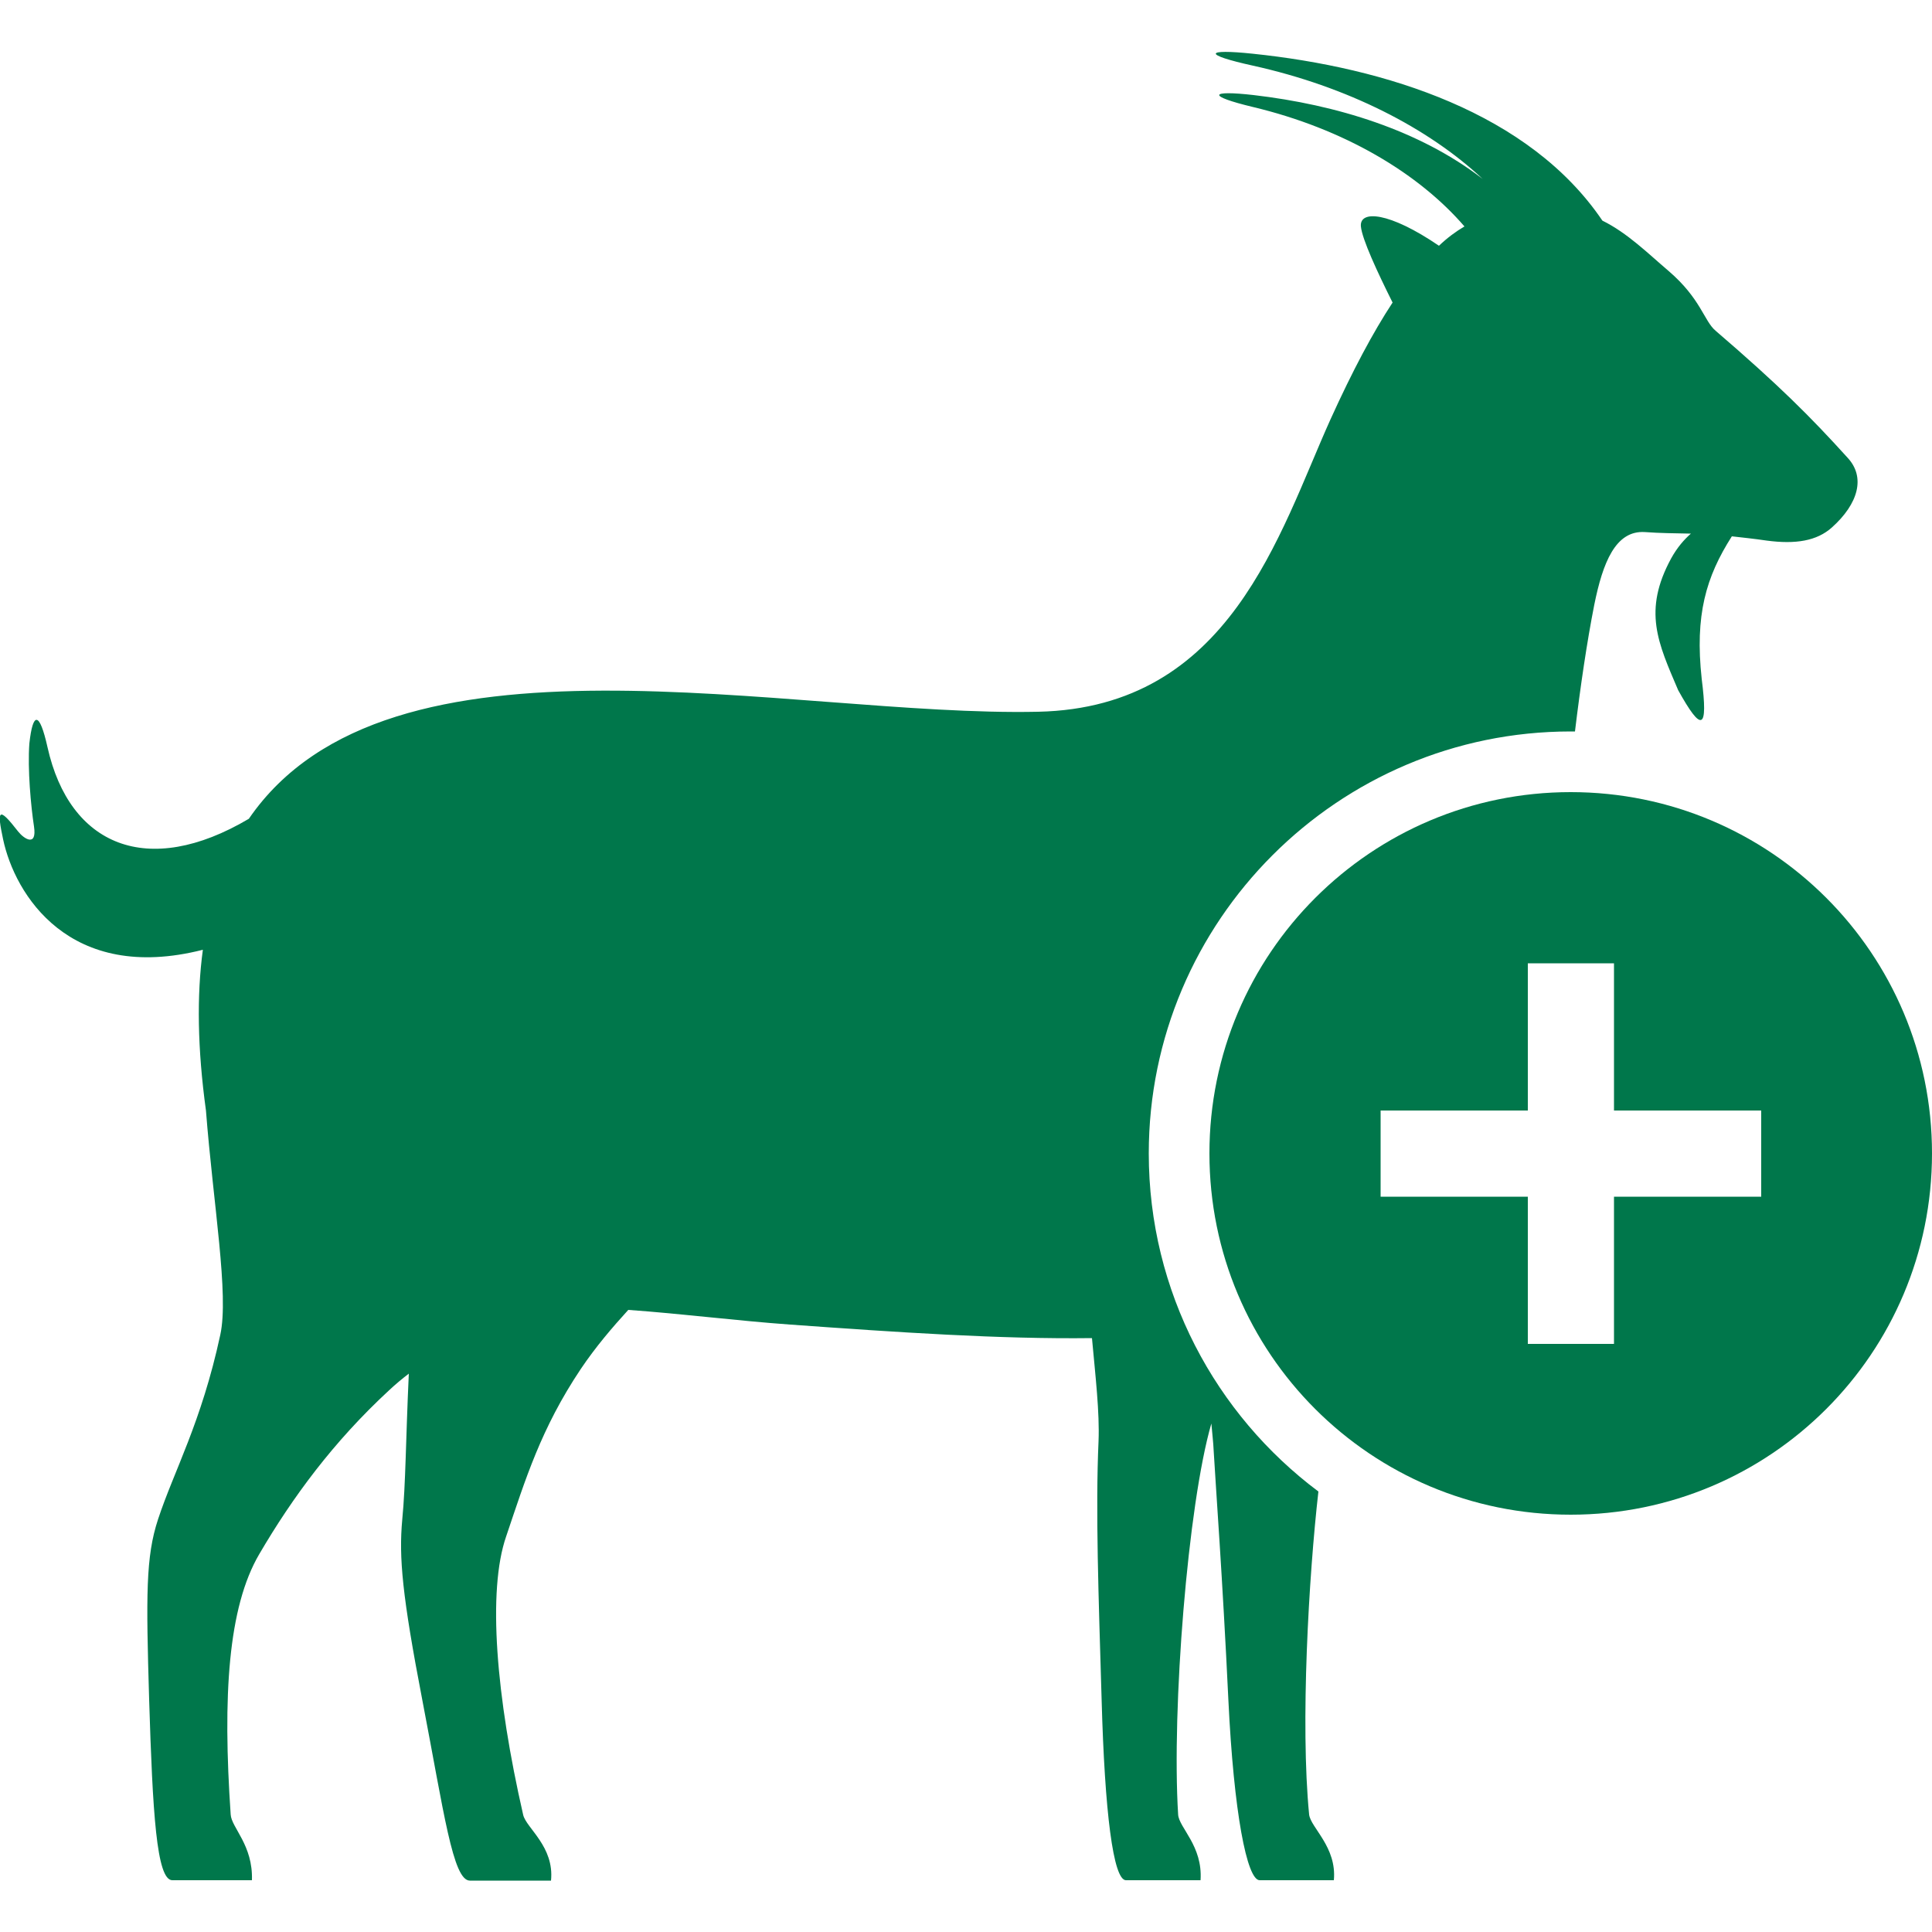 <?xml version="1.0" encoding="utf-8"?>
<!-- Generator: Adobe Illustrator 27.9.0, SVG Export Plug-In . SVG Version: 6.00 Build 0)  -->
<svg version="1.1" id="Layer_2_00000133521526311822882460000017791933219147117207_"
	 xmlns="http://www.w3.org/2000/svg" xmlns:xlink="http://www.w3.org/1999/xlink" x="0px" y="0px" viewBox="0 0 500 500"
	 style="enable-background:new 0 0 500 500;" xml:space="preserve">
<style type="text/css">
	.st0{fill:#00774B;}
</style>
<g>
	<path class="st0" d="M341.2,386c-26.6-19.9-43.9-51.7-43.9-87.5c0-60.2,49-109.2,109.2-109.2c0.4,0,0.7,0,1.1,0
		c1.4-11.6,3.1-23.2,5-32.8c2.2-10.9,5.5-19.3,13.1-18.8c4.1,0.3,7.5,0.3,11.9,0.4c-1.7,1.5-3.5,3.5-5.1,6.4
		c-7.4,13.6-3.4,21.9,1.8,34.1c6.1,11,7.8,10.5,6.1-2.9c-1.8-16.5,1.1-26.4,7.8-36.9c2.6,0.3,5.6,0.6,9,1.1c7.5,1,13,0.1,16.9-3.4
		c6.8-6.1,8.8-13,4-18.1c-9.6-10.6-17.7-18.7-34.1-32.8c-3-2.5-3.8-8.3-12.2-15.5c-5.3-4.5-10.6-9.8-17.1-13
		c-18.9-27.9-56-39.6-90.5-43.2c-12.4-1.3-13.1,0.2,0.1,3.1c24.4,5.4,45.3,16.1,59.4,29.3c-16.3-12.6-37.8-19.2-59.3-21.7
		c-11.4-1.3-12.2,0.2-0.1,3.1c23.4,5.6,42.7,17,54.7,30.9c-2.2,1.3-4.4,2.9-6.6,5c-12.9-8.8-20.6-9.3-20.2-5
		c0.3,3.3,4.3,11.9,8.2,19.7c-5,7.6-10.3,17.5-16.1,30.3c-13.3,29.5-25.9,74.5-75.6,75.6c-64.7,1.4-168-25.2-204.3,27.7
		c-26.2,15.5-46.4,7-52.1-18.5c-2.1-9.4-3.8-9.2-4.7-1C7.1,199,8,208.7,8.8,213.9c0.8,5.4-2.6,3.2-4.1,1.3c-5.2-6.7-5.5-5.5-3.9,2
		c3,14.2,17.1,37.4,51.7,28.6c-1.6,11.8-1.4,25.6,0.8,41.6c1.9,24.4,6,47.7,3.7,58.1c-4.9,22.7-12,35.2-16.1,47.7
		c-3.2,9.7-3.1,19.7-2.3,46.7c0.9,29.1,1.9,46.7,6,46.7h20.6c0.3-9.1-5.3-13.6-5.5-17c-2.1-30.6-0.7-53.6,7.4-67.4
		c8.6-14.7,19.2-29.1,33.6-42.4c1.7-1.6,3.4-3,5.1-4.3c-0.8,17.3-0.8,28.5-1.7,37.8c-0.9,9.8,0,19.7,5.2,46.7
		c5.6,29.1,7.9,46.7,12.3,46.7h21c0.9-8.8-6.4-13.6-7.2-17c-7-30.6-9.3-58-4.4-72.1c5-14.8,9-27.9,19.3-43.3
		c3.9-5.8,8.2-10.8,12.3-15.3c14,1,28,2.8,41.9,3.8c27.8,2,54.3,3.8,78.1,3.5c0.9,9.9,2,19.2,1.7,26.7c-0.8,17.9,0,39.9,0.8,66.9
		c0.8,29.1,3,46.7,6.3,46.7h19.3c0.6-8.9-5.6-13.6-5.8-17c-1.7-27.2,2.5-80.2,8.6-101.2c0.2,2.4,0.5,4.8,0.6,7.1
		c0.5,8.8,2.3,32.9,3.8,64.4c1.4,29.2,4.8,46.7,8.1,46.7h19.2c0.8-8.6-6-13.6-6.4-17C336.5,446.1,338.7,408,341.2,386L341.2,386z"/>
	<path class="st0" d="M406.5,205c-51.6,0-93.5,41.8-93.5,93.5s41.8,93.5,93.5,93.5s93.5-41.8,93.5-93.5S458.2,205,406.5,205
		L406.5,205z M455.8,309.7h-38.1v38.1h-22.3v-38.1h-38.1v-22.3h38.1v-38.1h22.3v38.1h38.1L455.8,309.7L455.8,309.7z"/>
</g>
</svg>
